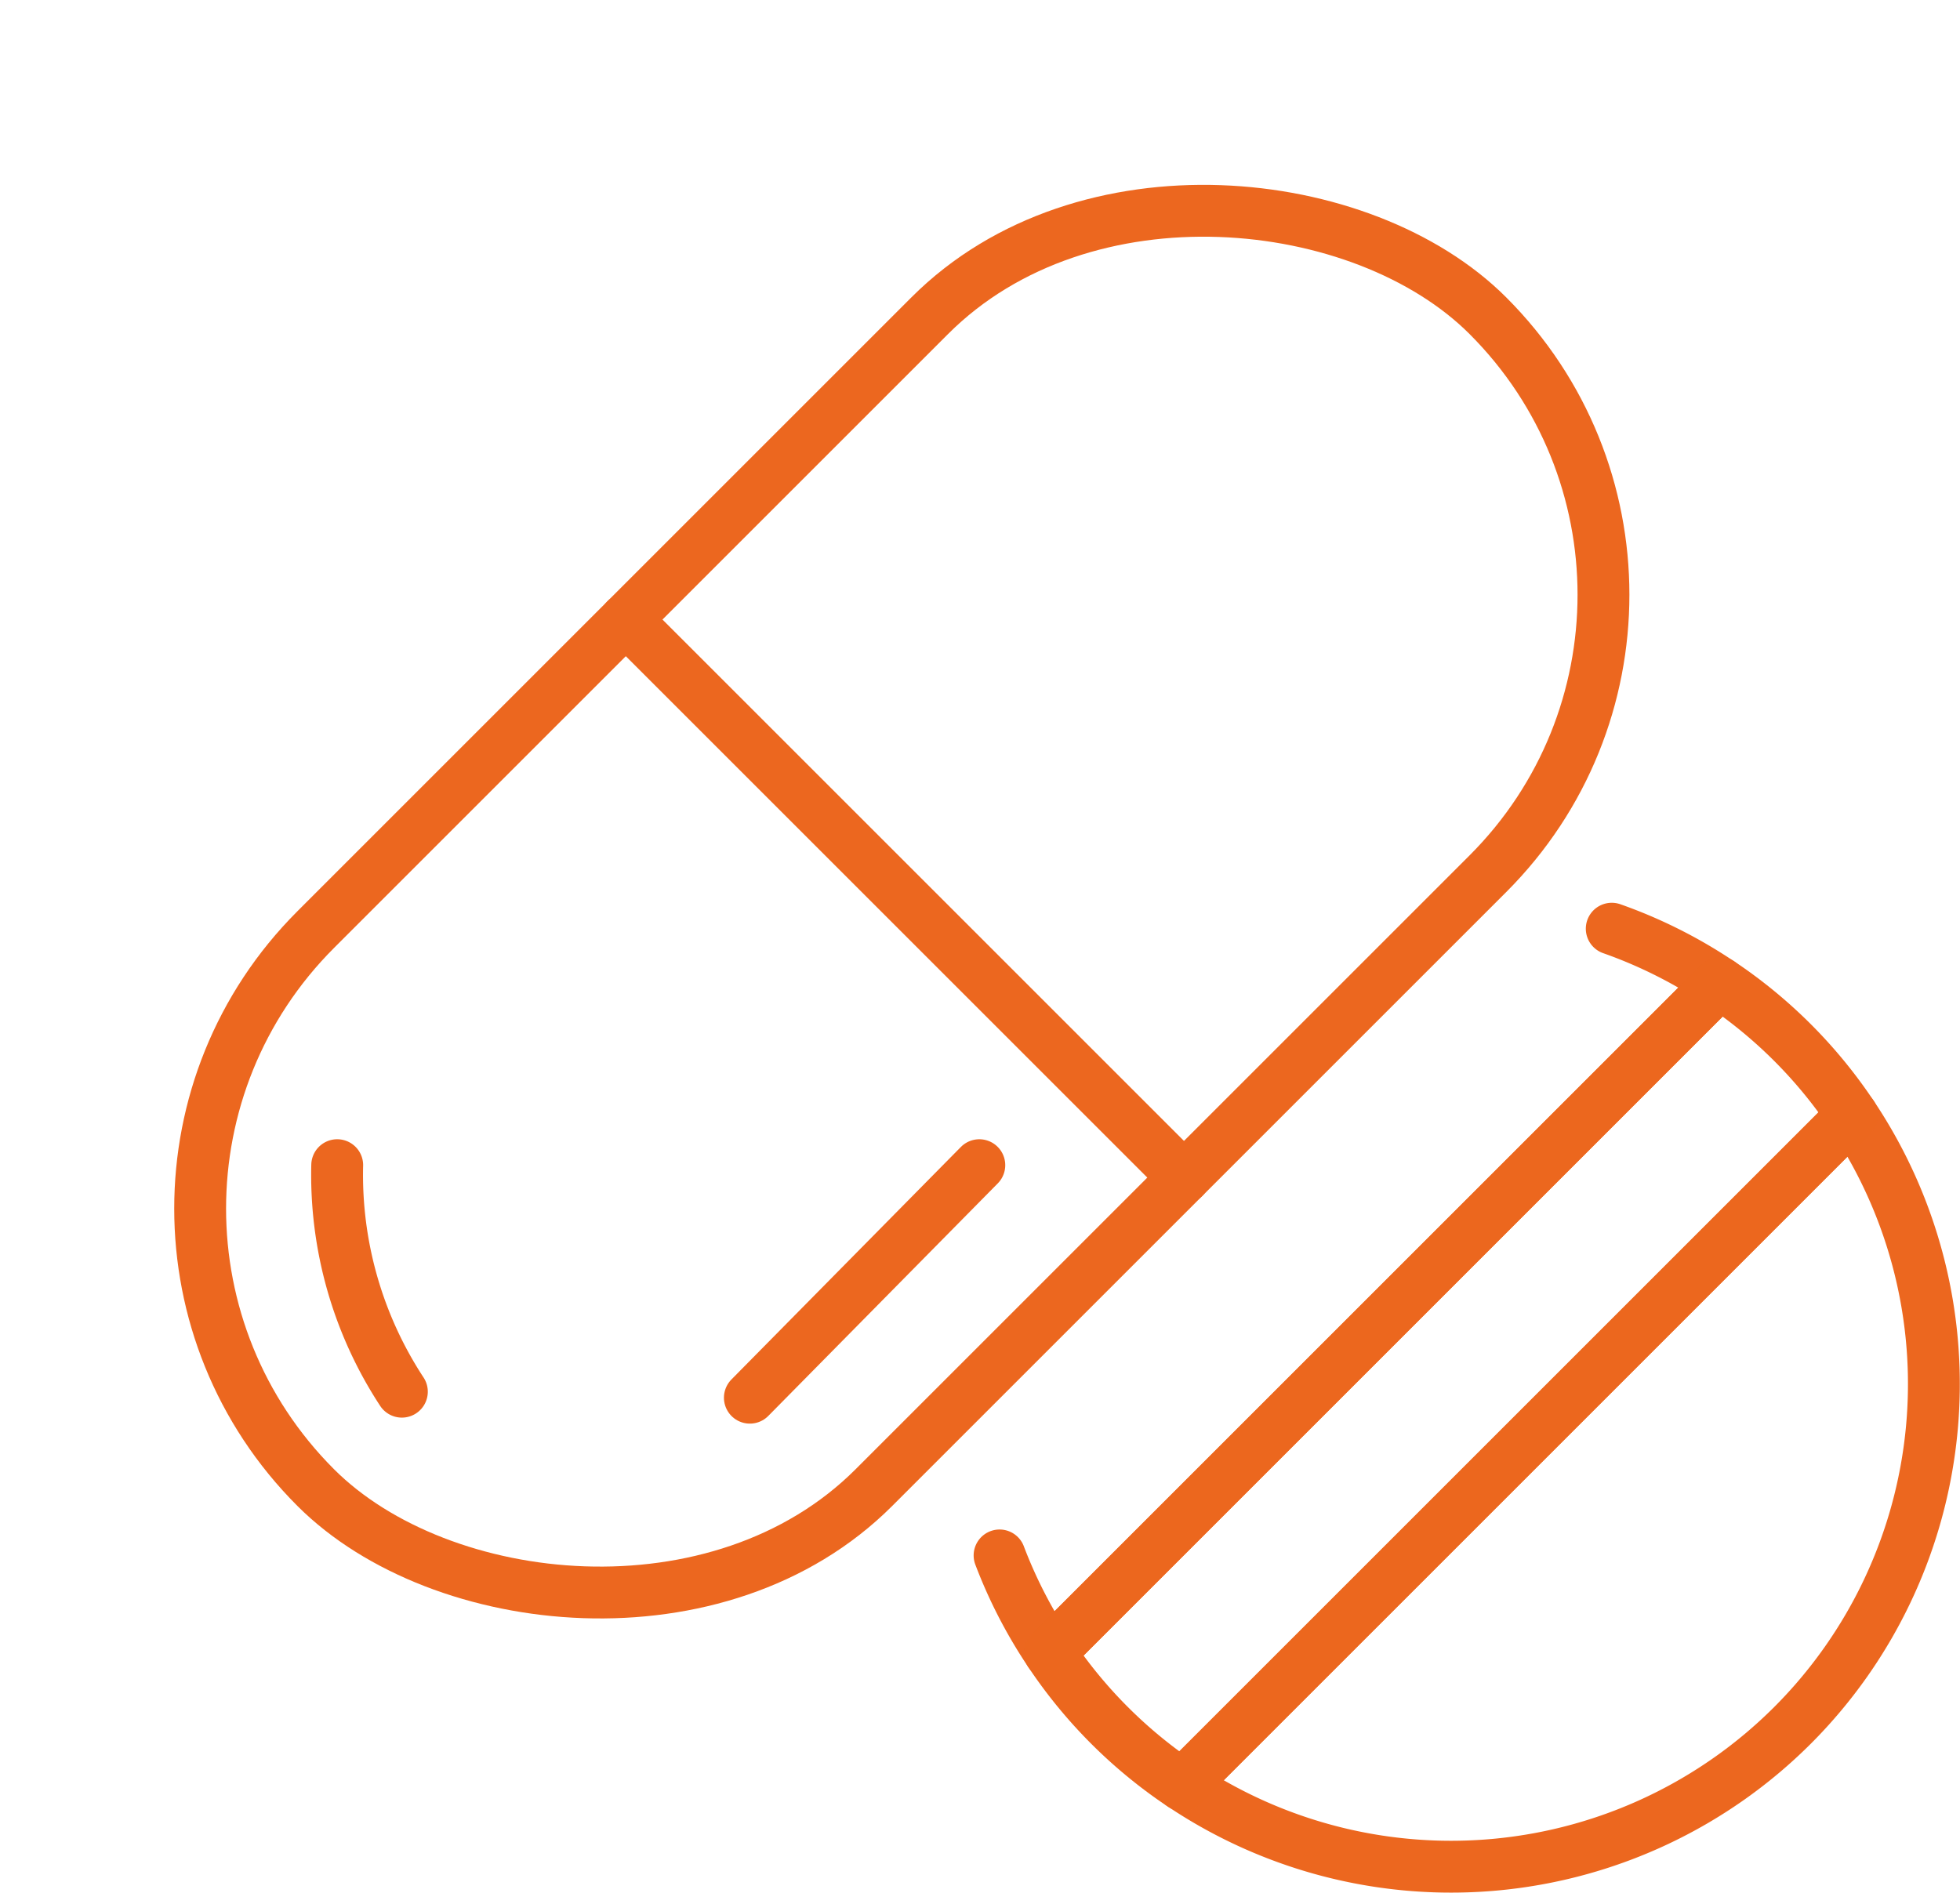 <svg xmlns="http://www.w3.org/2000/svg" width="75.602" height="73.025" viewBox="0 0 75.602 73.025">
  <g id="HAP_-_Apotheek.nl" data-name="HAP - Apotheek.nl" transform="translate(1.414 1.414)">
    <g id="Group_94" data-name="Group 94" transform="translate(37.142 34.415)">
      <path id="Path_83" data-name="Path 83" d="M545.407,508.667a18.63,18.63,0,0,1-23.537,2.3l25.839-25.839A18.63,18.63,0,0,1,545.407,508.667Z" transform="translate(-514.822 -477.931)" fill="none" stroke="#ec671f" stroke-linecap="round" stroke-linejoin="round" stroke-width="2"/>
      <path id="Path_84" data-name="Path 84" d="M467.813,405.8a18.5,18.5,0,0,1,4.164,2.09l-25.839,25.839a18.478,18.478,0,0,1-1.938-3.75" transform="translate(-444.2 -405.8)" fill="none" stroke="#ec671f" stroke-linecap="round" stroke-linejoin="round" stroke-width="2"/>
      <path id="Path_85" data-name="Path 85" d="M465.57,454.669l25.839-25.839a18.469,18.469,0,0,1,5.109,5.109l-25.839,25.839a18.469,18.469,0,0,1-5.109-5.109Z" transform="translate(-463.631 -426.74)" fill="none" stroke="#ec671f" stroke-linecap="round" stroke-linejoin="round" stroke-width="2"/>
      <path id="Path_86" data-name="Path 86" d="M465.57,454.669l25.839-25.839a18.469,18.469,0,0,1,5.109,5.109l-25.839,25.839a18.469,18.469,0,0,1-5.109-5.109Z" transform="translate(-463.631 -426.74)" fill="none" stroke="#ec671f" stroke-linecap="round" stroke-linejoin="round" stroke-width="2" opacity="0.15"/>
    </g>
    <g id="Group_95" data-name="Group 95" transform="translate(0 0)">
      <rect id="Rectangle_448" data-name="Rectangle 448" width="63.94" height="30.447" rx="15.224" transform="translate(66.742 21.53) rotate(135)" fill="none" stroke="#ec671f" stroke-linecap="round" stroke-linejoin="round" stroke-width="2"/>
      <path id="Path_87" data-name="Path 87" d="M162.609,506.34a15.255,15.255,0,0,0,2.494,8.739" transform="translate(-151.016 -462.802)" fill="none" stroke="#ec671f" stroke-linecap="round" stroke-linejoin="round" stroke-width="2"/>
      <line id="Line_33" data-name="Line 33" x2="21.53" y2="21.529" transform="translate(22.725 22.488)" fill="none" stroke="#ec671f" stroke-linecap="round" stroke-linejoin="round" stroke-width="2"/>
      <line id="Line_34" data-name="Line 34" y1="8.971" x2="8.851" transform="translate(27.51 43.538)" fill="none" stroke="#ec671f" stroke-linecap="round" stroke-linejoin="round" stroke-width="2"/>
    </g>
  </g>
</svg>
